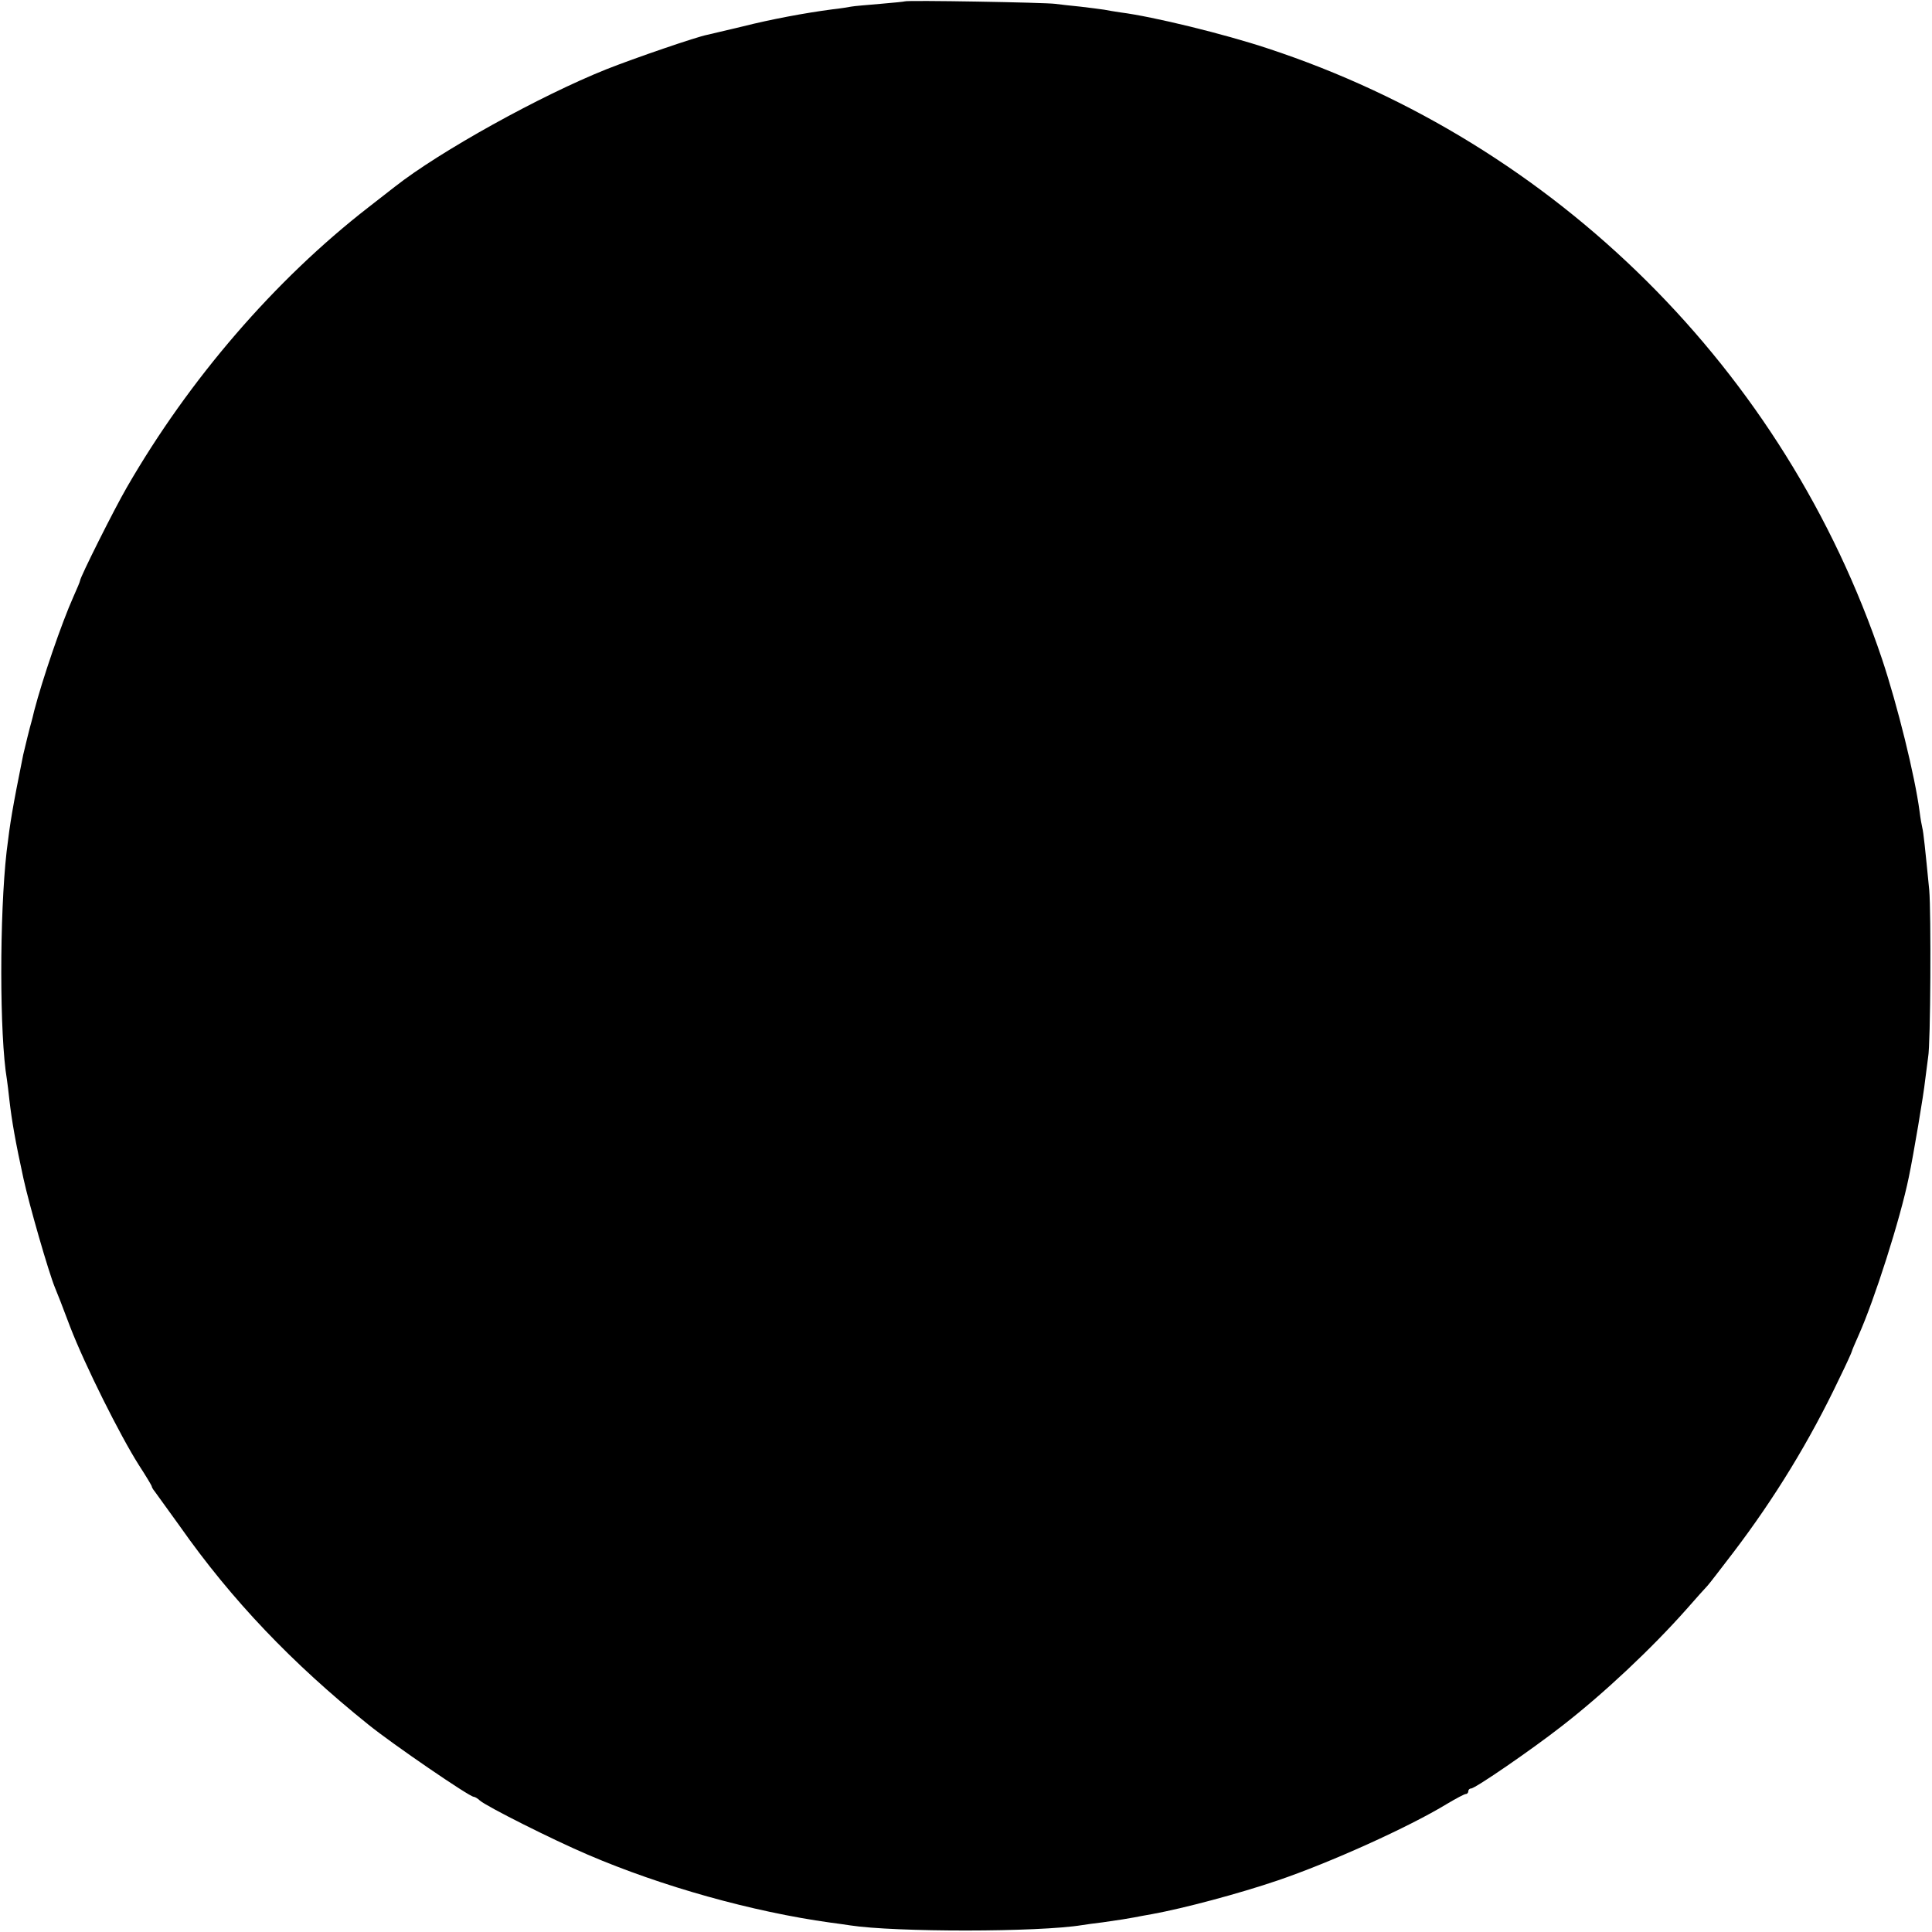 <?xml version="1.0" standalone="no"?>
<!DOCTYPE svg PUBLIC "-//W3C//DTD SVG 20010904//EN"
 "http://www.w3.org/TR/2001/REC-SVG-20010904/DTD/svg10.dtd">
<svg version="1.0" xmlns="http://www.w3.org/2000/svg"
 width="700pt" height="700pt" viewBox="0 0 700 700"
 preserveAspectRatio="xMidYMid meet">
<g transform="translate(0,700) scale(0.1,-0.1)"
fill="#000000" stroke="none">
<path d="M3278 6995 c-1 -1 -42 -5 -89 -9 -47 -4 -95 -8 -105 -10 -10 -2 -41
-7 -69 -10 -99 -13 -222 -36 -325 -62 -58 -14 -115 -27 -127 -30 -38 -7 -265
-85 -366 -125 -240 -96 -603 -297 -767 -426 -8 -6 -51 -40 -95 -74 -340 -264
-650 -624 -875 -1014 -47 -81 -170 -327 -170 -339 0 -3 -11 -29 -24 -58 -43
-96 -112 -298 -142 -413 -4 -16 -8 -34 -10 -40 -5 -16 -25 -98 -30 -120 -39
-194 -47 -242 -60 -350 -26 -230 -26 -667 1 -826 2 -13 6 -46 9 -74 9 -78 22
-152 51 -285 21 -96 91 -339 114 -395 5 -11 30 -75 55 -142 54 -140 181 -394
249 -501 26 -40 47 -75 47 -78 0 -2 4 -10 10 -17 5 -7 46 -64 91 -126 188
-268 408 -498 683 -719 89 -72 367 -262 382 -262 4 0 15 -6 23 -14 26 -22 260
-140 391 -196 268 -115 597 -207 879 -246 25 -3 57 -8 71 -10 163 -25 682 -25
841 1 13 2 47 7 74 10 71 10 87 13 115 18 14 3 43 8 65 12 115 21 314 74 455
122 188 64 473 192 614 278 32 19 62 35 67 35 5 0 9 5 9 10 0 6 5 10 10 10 15
0 220 141 330 227 152 118 324 280 450 422 36 41 70 79 76 85 6 6 48 61 94
121 150 197 277 405 383 628 26 53 47 99 47 102 0 2 11 28 24 57 57 127 151
421 182 573 17 81 54 301 59 350 4 33 9 71 11 85 9 46 11 524 4 605 -15 153
-21 210 -25 225 -2 8 -7 35 -10 60 -17 129 -80 384 -136 552 -351 1045 -1180
1869 -2227 2213 -157 52 -414 115 -532 130 -19 3 -46 7 -60 10 -13 2 -52 7
-86 11 -33 3 -74 8 -90 10 -33 5 -540 14 -546 9z"/>
</g>
</svg>
